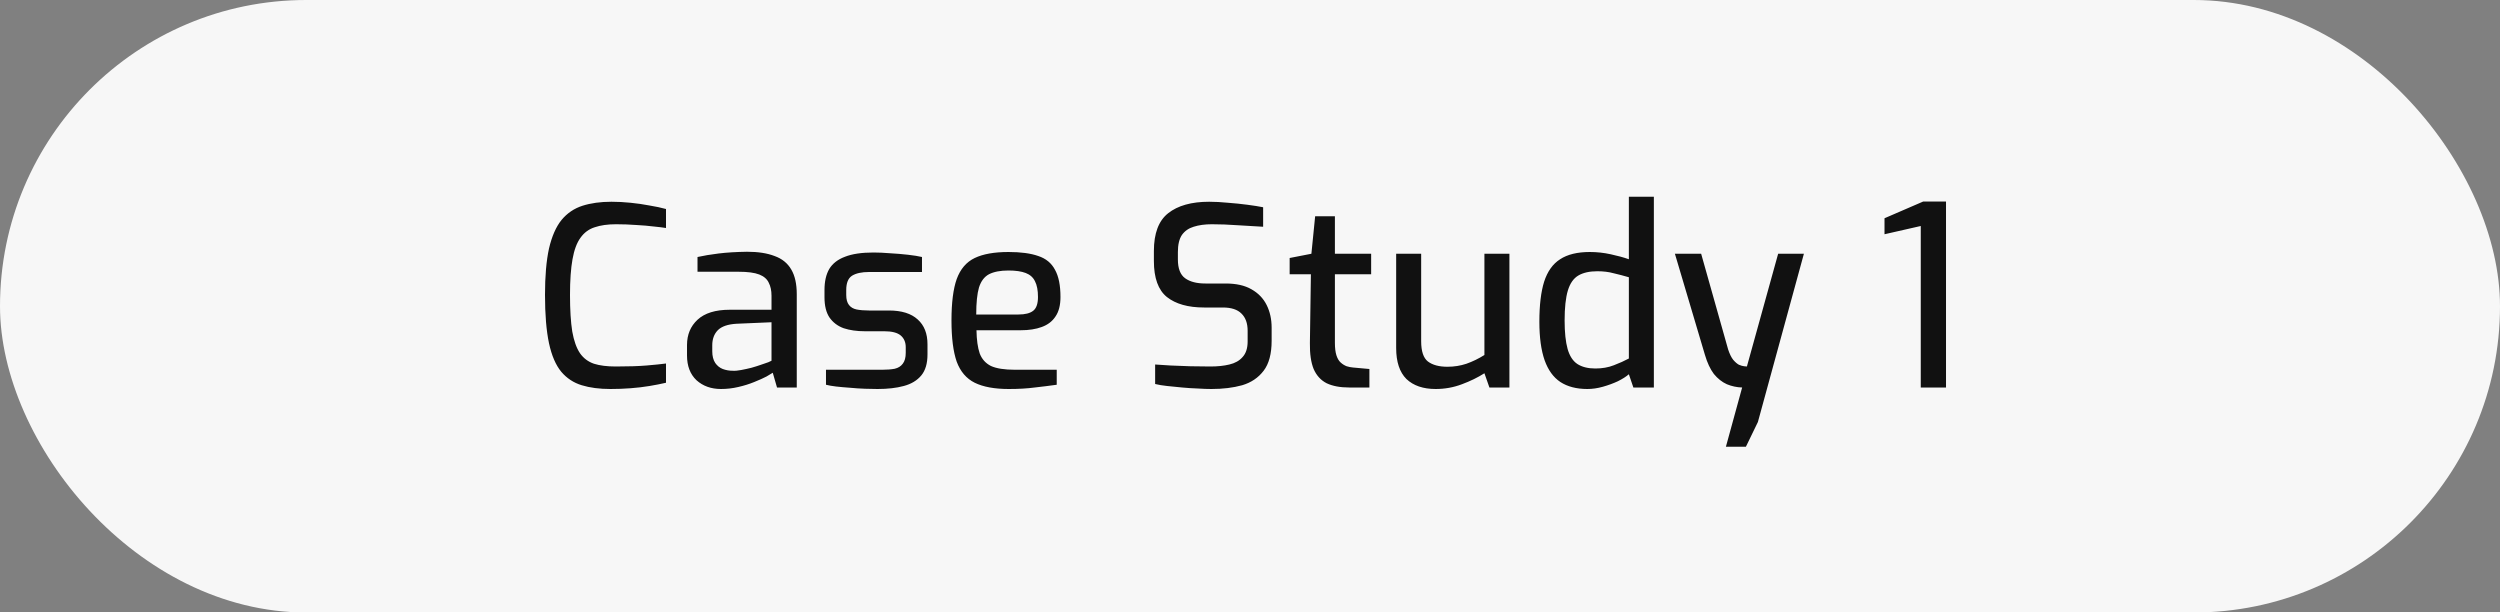 <svg xmlns="http://www.w3.org/2000/svg" width="200" height="49" viewBox="0 0 200 49" fill="none"><rect x="0" y="0" width="200" height="49" fill="#808080" stroke="none"/><rect width="200" height="49" rx="24.5" fill="#F7F7F7"></rect><path d="M48.84 31.12C47.96 31.12 47.193 31.02 46.54 30.82C45.887 30.62 45.34 30.26 44.9 29.74C44.46 29.207 44.133 28.447 43.92 27.46C43.707 26.46 43.6 25.167 43.6 23.58C43.6 22.087 43.707 20.853 43.92 19.88C44.147 18.907 44.48 18.147 44.92 17.6C45.373 17.053 45.933 16.673 46.6 16.46C47.267 16.247 48.04 16.14 48.92 16.14C49.413 16.14 49.92 16.167 50.44 16.22C50.973 16.273 51.48 16.347 51.96 16.44C52.453 16.52 52.893 16.613 53.28 16.72V18.24C53.04 18.2 52.713 18.16 52.3 18.12C51.887 18.067 51.42 18.027 50.9 18C50.38 17.96 49.84 17.94 49.28 17.94C48.613 17.94 48.047 18.02 47.58 18.18C47.113 18.327 46.733 18.607 46.44 19.02C46.147 19.42 45.933 19.993 45.8 20.74C45.667 21.473 45.6 22.427 45.6 23.6C45.6 24.787 45.66 25.76 45.78 26.52C45.913 27.267 46.12 27.847 46.4 28.26C46.68 28.66 47.053 28.94 47.52 29.1C47.987 29.247 48.567 29.32 49.26 29.32C50.26 29.32 51.08 29.293 51.72 29.24C52.36 29.187 52.88 29.133 53.28 29.08V30.62C52.88 30.713 52.44 30.8 51.96 30.88C51.48 30.96 50.973 31.02 50.44 31.06C49.92 31.1 49.387 31.12 48.84 31.12ZM57.681 31.12C56.894 31.12 56.241 30.887 55.721 30.42C55.214 29.94 54.961 29.28 54.961 28.44V27.6C54.961 26.773 55.241 26.1 55.801 25.58C56.374 25.047 57.234 24.78 58.381 24.78H61.721V23.66C61.721 23.247 61.647 22.9 61.501 22.62C61.367 22.327 61.114 22.107 60.741 21.96C60.367 21.813 59.814 21.74 59.081 21.74H55.801V20.56C56.281 20.453 56.841 20.36 57.481 20.28C58.134 20.2 58.894 20.153 59.761 20.14C60.641 20.14 61.374 20.253 61.961 20.48C62.561 20.693 63.007 21.053 63.301 21.56C63.594 22.053 63.741 22.713 63.741 23.54V31H62.161L61.821 29.82C61.741 29.873 61.574 29.973 61.321 30.12C61.067 30.253 60.741 30.4 60.341 30.56C59.954 30.72 59.527 30.853 59.061 30.96C58.607 31.067 58.147 31.12 57.681 31.12ZM58.601 29.66C58.801 29.673 59.034 29.653 59.301 29.6C59.581 29.547 59.854 29.487 60.121 29.42C60.401 29.34 60.654 29.26 60.881 29.18C61.121 29.1 61.314 29.033 61.461 28.98C61.621 28.913 61.707 28.873 61.721 28.86V25.78L58.921 25.9C58.227 25.94 57.727 26.113 57.421 26.42C57.127 26.727 56.981 27.127 56.981 27.62V28.1C56.981 28.487 57.061 28.8 57.221 29.04C57.381 29.267 57.581 29.427 57.821 29.52C58.074 29.613 58.334 29.66 58.601 29.66ZM70.199 31.12C69.919 31.12 69.585 31.113 69.199 31.1C68.812 31.087 68.412 31.06 67.999 31.02C67.599 30.993 67.225 30.96 66.879 30.92C66.545 30.88 66.279 30.833 66.079 30.78V29.58H70.579C70.965 29.58 71.299 29.553 71.579 29.5C71.859 29.433 72.072 29.3 72.219 29.1C72.379 28.9 72.459 28.607 72.459 28.22V27.78C72.459 27.38 72.325 27.067 72.059 26.84C71.792 26.613 71.352 26.5 70.739 26.5H69.179C68.552 26.5 67.992 26.42 67.499 26.26C67.019 26.087 66.639 25.8 66.359 25.4C66.092 25 65.959 24.46 65.959 23.78V23.2C65.959 22.52 66.085 21.96 66.339 21.52C66.605 21.08 67.025 20.753 67.599 20.54C68.172 20.313 68.932 20.2 69.879 20.2C70.279 20.2 70.719 20.22 71.199 20.26C71.692 20.287 72.172 20.327 72.639 20.38C73.105 20.433 73.479 20.493 73.759 20.56V21.76H69.519C68.932 21.76 68.479 21.86 68.159 22.06C67.852 22.26 67.699 22.64 67.699 23.2V23.6C67.699 23.947 67.772 24.213 67.919 24.4C68.065 24.587 68.272 24.707 68.539 24.76C68.819 24.813 69.145 24.84 69.519 24.84H71.119C72.132 24.84 72.899 25.08 73.419 25.56C73.939 26.027 74.199 26.687 74.199 27.54V28.36C74.199 29.08 74.032 29.64 73.699 30.04C73.365 30.44 72.899 30.72 72.299 30.88C71.712 31.04 71.012 31.12 70.199 31.12ZM80.698 31.12C79.565 31.12 78.658 30.953 77.978 30.62C77.311 30.287 76.832 29.727 76.538 28.94C76.258 28.14 76.118 27.04 76.118 25.64C76.118 24.213 76.258 23.107 76.538 22.32C76.832 21.52 77.311 20.96 77.978 20.64C78.645 20.32 79.545 20.16 80.678 20.16C81.665 20.16 82.458 20.267 83.058 20.48C83.671 20.68 84.118 21.047 84.398 21.58C84.692 22.1 84.838 22.827 84.838 23.76C84.838 24.413 84.705 24.933 84.438 25.32C84.185 25.707 83.818 25.987 83.338 26.16C82.871 26.333 82.311 26.42 81.658 26.42H78.118C78.132 27.193 78.218 27.813 78.378 28.28C78.552 28.733 78.852 29.067 79.278 29.28C79.718 29.48 80.358 29.58 81.198 29.58H84.538V30.78C83.965 30.86 83.378 30.933 82.778 31C82.178 31.08 81.485 31.12 80.698 31.12ZM78.098 25.16H81.478C82.011 25.16 82.405 25.06 82.658 24.86C82.912 24.66 83.038 24.293 83.038 23.76C83.038 23.227 82.958 22.807 82.798 22.5C82.651 22.193 82.405 21.973 82.058 21.84C81.712 21.707 81.251 21.64 80.678 21.64C80.025 21.64 79.505 21.74 79.118 21.94C78.745 22.14 78.478 22.493 78.318 23C78.171 23.507 78.098 24.227 78.098 25.16ZM96.911 31.12C96.591 31.12 96.225 31.107 95.811 31.08C95.411 31.067 94.998 31.04 94.571 31C94.158 30.96 93.758 30.92 93.371 30.88C92.998 30.84 92.678 30.787 92.411 30.72V29.16C92.758 29.187 93.171 29.213 93.651 29.24C94.145 29.267 94.665 29.287 95.211 29.3C95.771 29.313 96.311 29.32 96.831 29.32C97.405 29.32 97.911 29.267 98.351 29.16C98.805 29.053 99.158 28.853 99.411 28.56C99.678 28.267 99.811 27.853 99.811 27.32V26.46C99.811 25.86 99.645 25.4 99.311 25.08C98.991 24.76 98.498 24.6 97.831 24.6H96.331C95.051 24.6 94.058 24.32 93.351 23.76C92.658 23.2 92.311 22.24 92.311 20.88V20.08C92.311 18.667 92.691 17.66 93.451 17.06C94.225 16.447 95.318 16.14 96.731 16.14C97.198 16.14 97.698 16.167 98.231 16.22C98.765 16.26 99.285 16.313 99.791 16.38C100.298 16.447 100.718 16.513 101.051 16.58V18.14C100.451 18.1 99.778 18.06 99.031 18.02C98.298 17.967 97.605 17.94 96.951 17.94C96.391 17.94 95.905 18.007 95.491 18.14C95.091 18.26 94.778 18.48 94.551 18.8C94.338 19.12 94.231 19.573 94.231 20.16V20.76C94.231 21.48 94.425 21.98 94.811 22.26C95.198 22.54 95.738 22.68 96.431 22.68H98.051C98.891 22.68 99.578 22.833 100.111 23.14C100.658 23.447 101.065 23.867 101.331 24.4C101.598 24.933 101.731 25.54 101.731 26.22V27.26C101.731 28.3 101.518 29.1 101.091 29.66C100.665 30.22 100.091 30.607 99.371 30.82C98.651 31.02 97.831 31.12 96.911 31.12ZM107.932 31C107.212 31 106.612 30.887 106.132 30.66C105.665 30.42 105.319 30.04 105.092 29.52C104.879 29 104.779 28.307 104.792 27.44L104.872 21.94H103.172V20.64L104.912 20.3L105.212 17.3H106.792V20.3H109.692V21.94H106.792V27.42C106.792 27.833 106.832 28.167 106.912 28.42C106.992 28.673 107.105 28.867 107.252 29C107.399 29.133 107.559 29.233 107.732 29.3C107.905 29.353 108.072 29.387 108.232 29.4L109.552 29.52V31H107.932ZM114.853 31.12C113.853 31.12 113.073 30.853 112.513 30.32C111.966 29.773 111.693 28.947 111.693 27.84V20.3H113.693V27.3C113.693 28.1 113.873 28.64 114.233 28.92C114.606 29.2 115.126 29.34 115.793 29.34C116.326 29.34 116.833 29.26 117.313 29.1C117.806 28.927 118.286 28.693 118.753 28.4V20.3H120.753V31H119.153L118.753 29.86C118.233 30.193 117.633 30.487 116.953 30.74C116.286 30.993 115.586 31.12 114.853 31.12ZM126.989 31.12C126.123 31.12 125.403 30.933 124.829 30.56C124.269 30.187 123.849 29.607 123.569 28.82C123.289 28.02 123.149 26.993 123.149 25.74C123.149 24.42 123.276 23.353 123.529 22.54C123.796 21.713 124.223 21.113 124.809 20.74C125.396 20.353 126.189 20.16 127.189 20.16C127.749 20.16 128.303 20.22 128.849 20.34C129.409 20.46 129.896 20.593 130.309 20.74V15.74H132.309V31H130.669L130.309 29.94C130.096 30.127 129.803 30.313 129.429 30.5C129.056 30.673 128.656 30.82 128.229 30.94C127.803 31.06 127.389 31.12 126.989 31.12ZM127.629 29.48C128.176 29.48 128.669 29.393 129.109 29.22C129.563 29.047 129.963 28.867 130.309 28.68V22.18C129.896 22.06 129.489 21.953 129.089 21.86C128.703 21.753 128.269 21.7 127.789 21.7C127.163 21.7 126.656 21.813 126.269 22.04C125.883 22.267 125.603 22.667 125.429 23.24C125.256 23.813 125.169 24.613 125.169 25.64C125.169 26.587 125.249 27.347 125.409 27.92C125.569 28.48 125.829 28.88 126.189 29.12C126.563 29.36 127.043 29.48 127.629 29.48ZM138.072 35.74L139.372 31C138.946 30.987 138.539 30.9 138.152 30.74C137.766 30.567 137.419 30.293 137.112 29.92C136.819 29.533 136.579 29.02 136.392 28.38L133.992 20.3H136.092L138.252 27.96C138.372 28.32 138.506 28.593 138.652 28.78C138.812 28.967 138.966 29.1 139.112 29.18C139.272 29.247 139.412 29.287 139.532 29.3C139.652 29.313 139.726 29.32 139.752 29.32L142.252 20.3H144.312L140.632 33.76L139.672 35.74H138.072ZM153.661 31V18.08L150.761 18.74V17.46L153.861 16.12H155.681V31H153.661Z" fill="#111111"></path></svg>